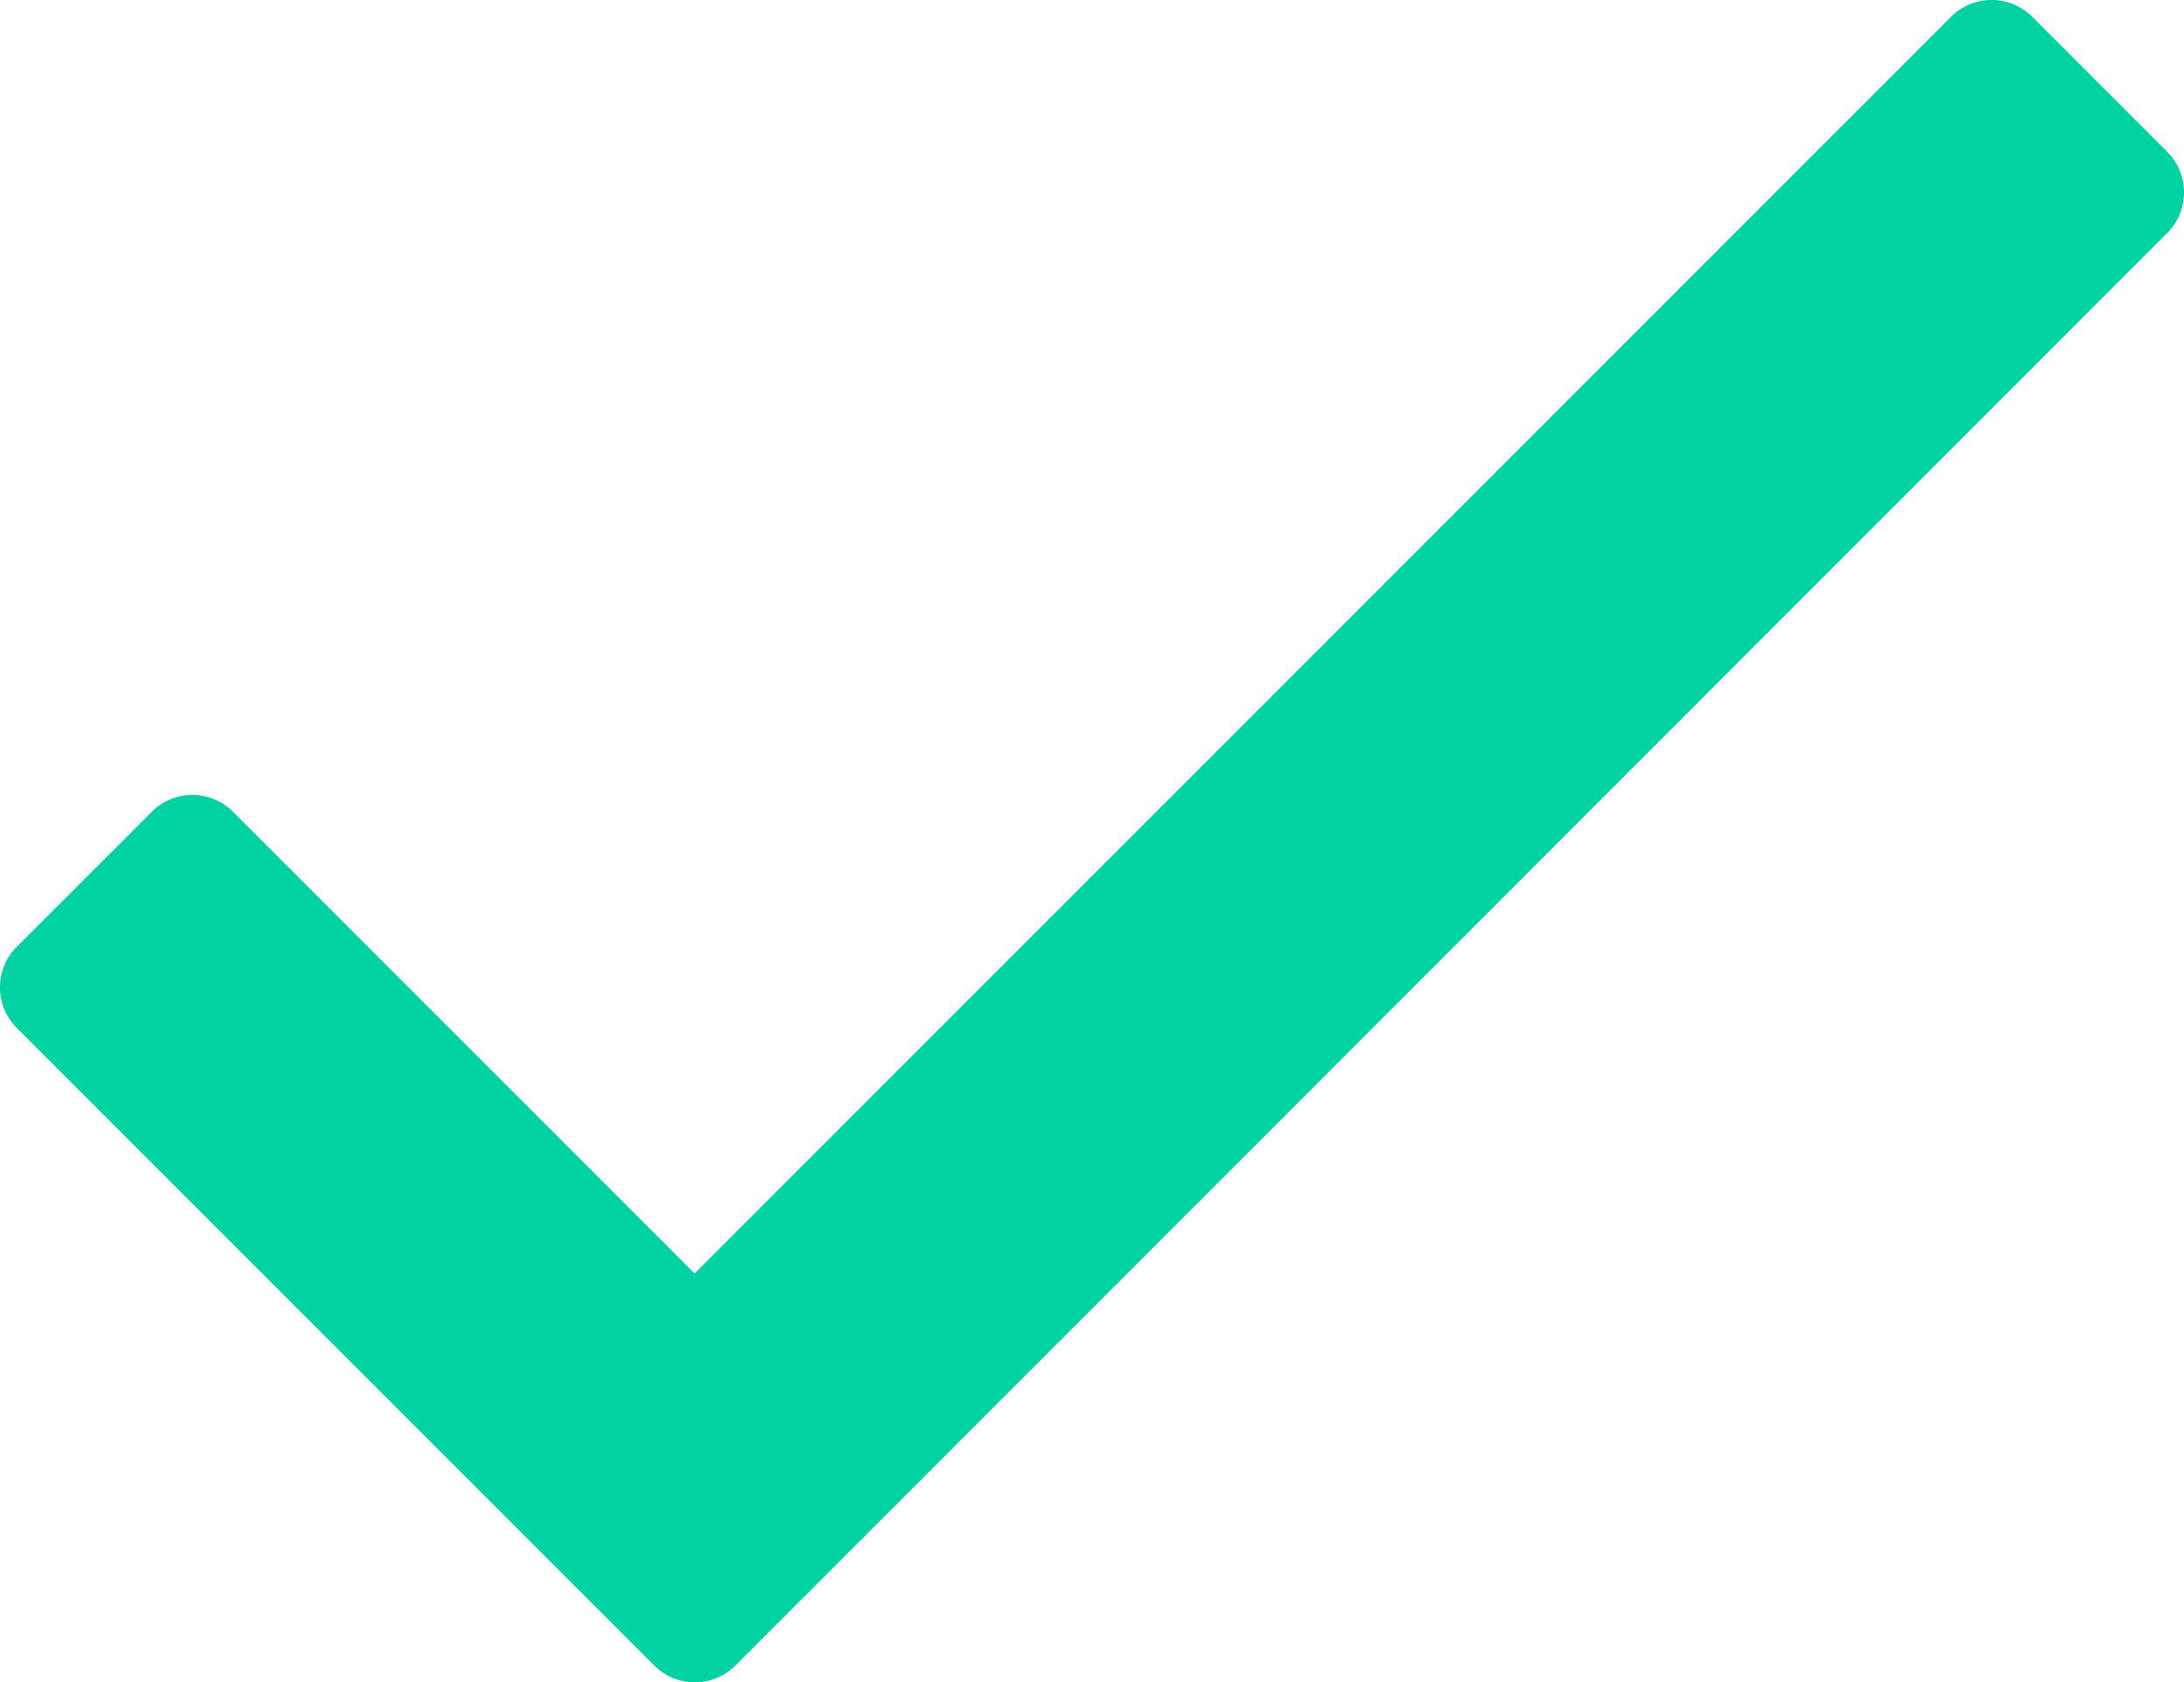<svg xmlns="http://www.w3.org/2000/svg" width="14.731" height="11.344" viewBox="0 0 14.731 11.344"><defs><style>.a{fill:#00d2a3;}</style></defs><path class="a" d="M40.542,80.065l-8.475,8.475-3.114-3.114a.387.387,0,0,0-.547,0l-.911.911a.387.387,0,0,0,0,.547l4.3,4.3a.387.387,0,0,0,.547,0L42,81.523a.387.387,0,0,0,0-.547l-.911-.911A.387.387,0,0,0,40.542,80.065Z" transform="translate(-27.382 -79.952)"/></svg>